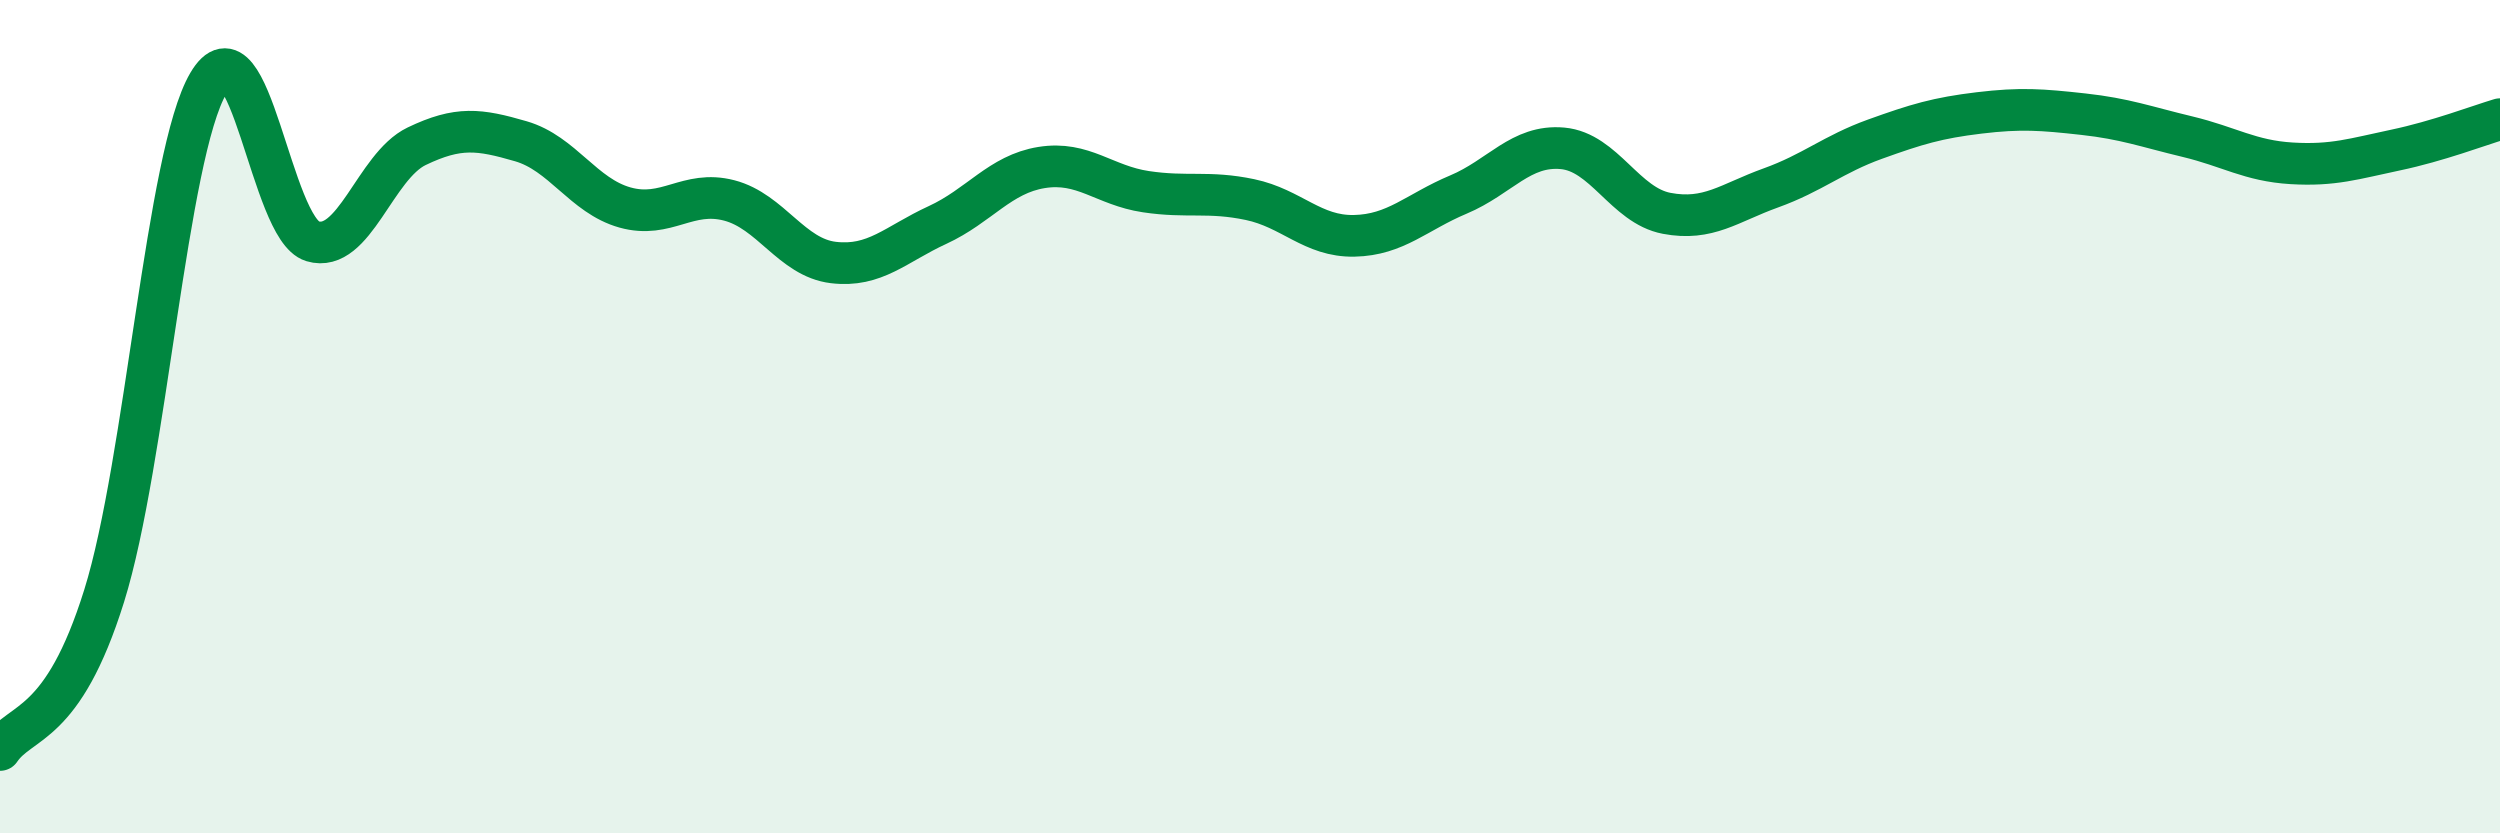 
    <svg width="60" height="20" viewBox="0 0 60 20" xmlns="http://www.w3.org/2000/svg">
      <path
        d="M 0,18 C 0.5,17.26 1.5,17.5 2.5,14.3 C 3.5,11.1 4,3.7 5,2 C 6,0.3 6.5,5.49 7.5,5.79 C 8.5,6.09 9,3.99 10,3.51 C 11,3.03 11.5,3.1 12.5,3.39 C 13.5,3.68 14,4.7 15,4.98 C 16,5.26 16.5,4.55 17.5,4.81 C 18.5,5.07 19,6.18 20,6.3 C 21,6.42 21.5,5.86 22.5,5.4 C 23.5,4.94 24,4.18 25,4.02 C 26,3.86 26.5,4.45 27.5,4.6 C 28.5,4.75 29,4.58 30,4.79 C 31,5 31.5,5.68 32.5,5.66 C 33.5,5.64 34,5.09 35,4.67 C 36,4.25 36.5,3.47 37.5,3.56 C 38.5,3.65 39,4.93 40,5.12 C 41,5.31 41.5,4.87 42.5,4.51 C 43.5,4.15 44,3.7 45,3.34 C 46,2.98 46.5,2.83 47.5,2.71 C 48.5,2.59 49,2.63 50,2.74 C 51,2.85 51.5,3.04 52.5,3.28 C 53.5,3.52 54,3.86 55,3.92 C 56,3.98 56.5,3.81 57.5,3.6 C 58.5,3.39 59.5,3.01 60,2.86L60 20L0 20Z"
        fill="#008740"
        opacity="0.1"
        stroke-linecap="round"
        stroke-linejoin="round"
      />
      <path
        d="M 0,18 C 0.5,17.26 1.5,17.5 2.5,14.3 C 3.5,11.1 4,3.7 5,2 C 6,0.3 6.5,5.49 7.5,5.79 C 8.5,6.09 9,3.99 10,3.51 C 11,3.03 11.5,3.1 12.5,3.39 C 13.5,3.68 14,4.7 15,4.98 C 16,5.26 16.5,4.55 17.5,4.81 C 18.5,5.07 19,6.18 20,6.3 C 21,6.42 21.5,5.86 22.5,5.4 C 23.5,4.94 24,4.18 25,4.02 C 26,3.86 26.5,4.45 27.5,4.6 C 28.5,4.75 29,4.58 30,4.79 C 31,5 31.5,5.68 32.5,5.66 C 33.5,5.64 34,5.09 35,4.67 C 36,4.25 36.5,3.47 37.5,3.56 C 38.5,3.65 39,4.93 40,5.12 C 41,5.31 41.5,4.87 42.5,4.51 C 43.5,4.15 44,3.7 45,3.34 C 46,2.98 46.5,2.83 47.5,2.71 C 48.5,2.59 49,2.63 50,2.74 C 51,2.85 51.5,3.04 52.5,3.28 C 53.5,3.52 54,3.86 55,3.92 C 56,3.98 56.5,3.81 57.5,3.6 C 58.5,3.39 59.5,3.01 60,2.86"
        stroke="#008740"
        stroke-width="1"
        fill="none"
        stroke-linecap="round"
        stroke-linejoin="round"
      />
    </svg>
  